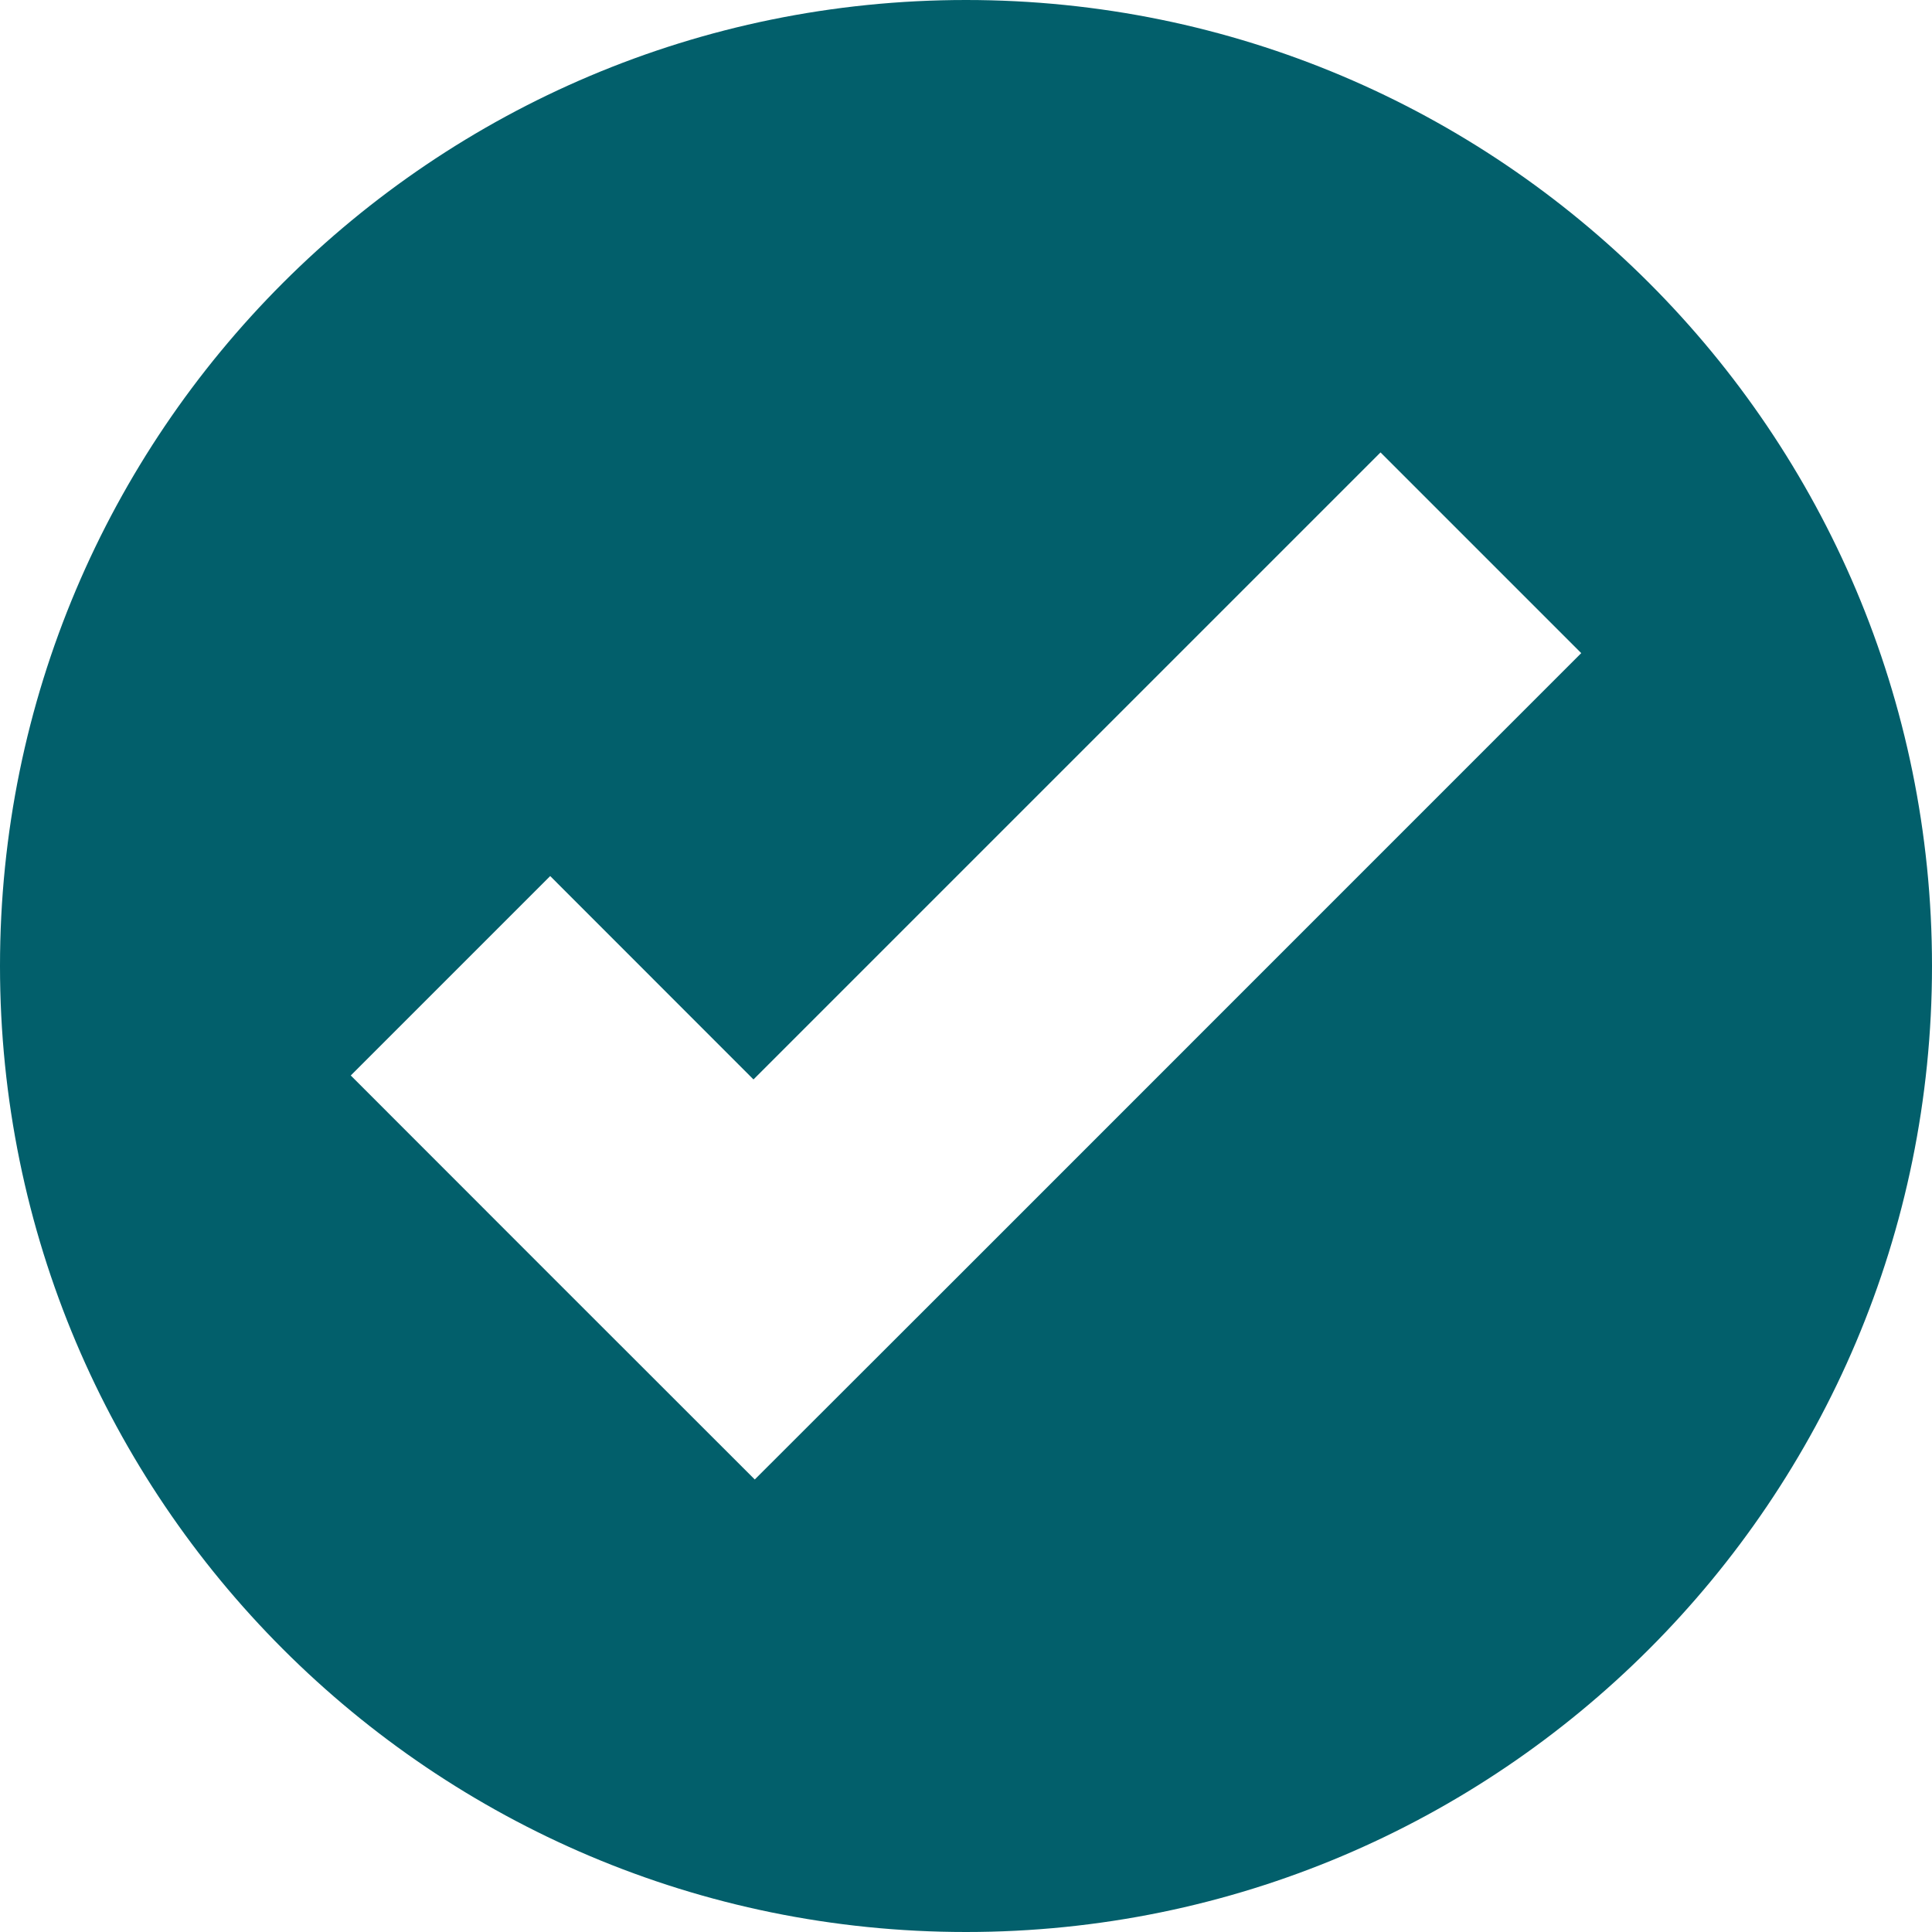 <?xml version="1.0" encoding="UTF-8"?> <svg xmlns="http://www.w3.org/2000/svg" width="18" height="18" viewBox="0 0 18 18" fill="none"><path d="M9 0C4.029 0 0 4.029 0 9C0 13.971 4.029 18 9 18C13.971 18 18 13.971 18 9C18 4.029 13.971 0 9 0ZM12.862 4.215L14.732 6.085L8.891 11.927L7.032 13.784L5.162 11.915L3.268 10.02L5.126 8.162L7.02 10.057L12.862 4.215Z" fill="#025F6B"></path></svg> 